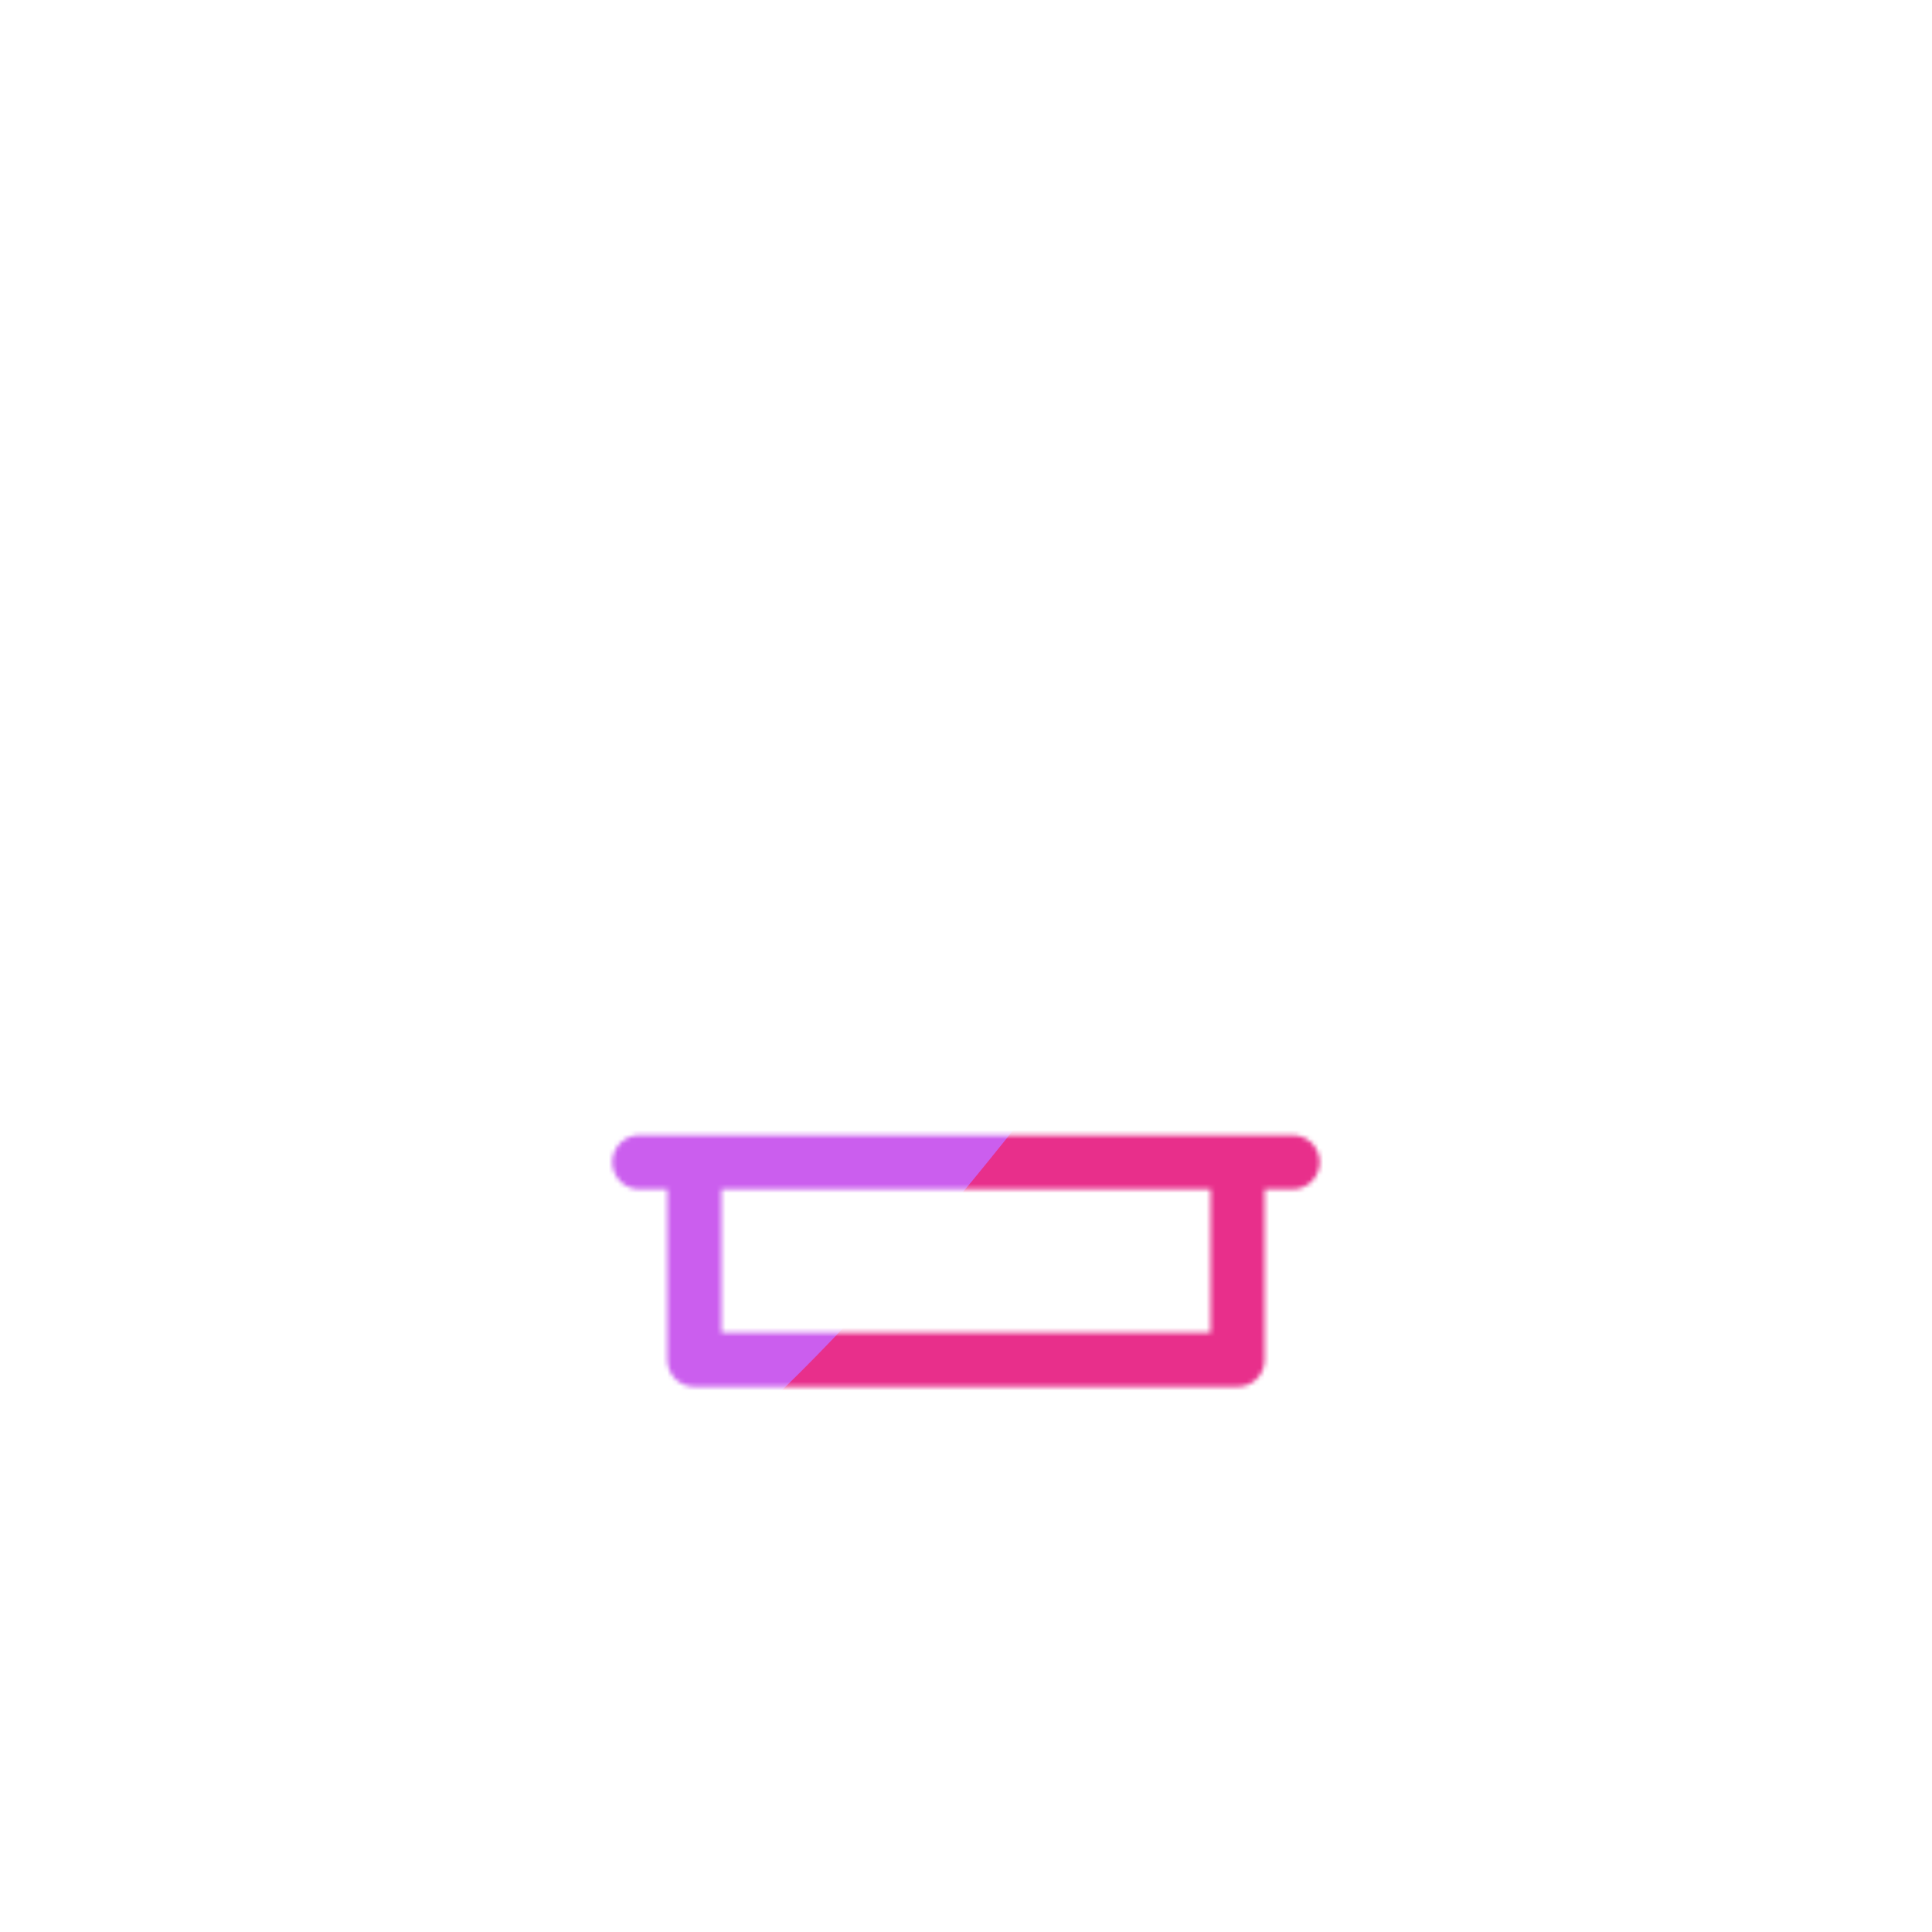 <svg xmlns="http://www.w3.org/2000/svg" xmlns:xlink="http://www.w3.org/1999/xlink" viewBox="0 0 430 430" width="430" height="430" preserveAspectRatio="xMidYMid meet" style="width: 100%; height: 100%; transform: translate3d(0px, 0px, 0px); content-visibility: visible;"><defs><clipPath id="__lottie_element_3448"><rect width="430" height="430" x="0" y="0"/></clipPath><clipPath id="__lottie_element_3450"><path d="M0,0 L430,0 L430,430 L0,430z"/></clipPath><filter id="__lottie_element_3456" x="-100%" y="-100%" width="300%" height="300%"><feGaussianBlur result="filter_result_0" stdDeviation="52.5 52.5" edgeMode="wrap"/></filter><g id="__lottie_element_3457"><g clip-path="url(#__lottie_element_3458)" transform="matrix(1,0,0,1,0,0)" opacity="1" style="display: block;"><g mask="url(#__lottie_element_3464_2)" style="display: block;"><g transform="matrix(1,0,0,1,-35,-35)" opacity="1"><g opacity="1" transform="matrix(1,0,0,1,389.815,367.2)"><path stroke-linecap="round" stroke-linejoin="round" fill-opacity="0" class="primary" stroke="rgb(18,19,49)" stroke-opacity="1" stroke-width="12.04" d=" M-78.565,-124.22 C-78.565,-124.22 -41.944,-124.22 -41.944,-124.22 C-41.944,-124.22 0,-29.576 0,-29.576 C0,-29.576 -279.629,-29.576 -279.629,-29.576 C-279.629,-29.576 -237.685,-124.22 -237.685,-124.22 C-237.685,-124.22 -200.815,-124.22 -200.815,-124.22 M-279.629,-30.624 C-279.629,-30.624 -279.629,28.528 -279.629,28.528 M0,-29.576 C0,-29.576 0,29.576 0,29.576"/></g></g></g><g mask="url(#__lottie_element_3474_2)" style="display: block;"><g transform="matrix(0.53,-0.848,0.848,0.53,592.586,281.616)" opacity="1"><g opacity="1" transform="matrix(1,0,0,1,0,0)"><path stroke-linecap="round" stroke-linejoin="round" fill-opacity="0" class="primary" stroke="rgb(18,19,49)" stroke-opacity="1" stroke-width="12.04" d=" M-0.779,-35.588 C-0.779,-35.588 -16.992,-0.068 -16.992,-0.068 C-16.992,-0.068 -10.823,44.856 -10.823,44.856 C-10.725,48.536 -7.662,51.441 -3.982,51.343 C-3.982,51.343 -3.982,51.343 -3.982,51.343 C4.043,51.13 10.377,44.452 10.164,36.426 C10.164,36.426 17.033,3.832 17.033,3.832 C17.033,3.832 40.393,-6.533 40.393,-6.533"/></g></g></g><g mask="url(#__lottie_element_3480_2)" style="display: none;"><g transform="matrix(1,0,0,1,215,316.428)" opacity="1"><g opacity="1" transform="matrix(1,0,0,1,0,0)"><path stroke-linecap="round" stroke-linejoin="round" fill-opacity="0" class="secondary" stroke="rgb(8,168,138)" stroke-opacity="1" stroke-width="12.04" d=" M-60.403,-56.762 C-60.403,-56.762 -60.451,-57.181 -60.451,-57.181 C-60.451,-57.181 60.451,-57.181 60.451,-57.181 C60.451,-57.181 60.5,-56.762 60.5,-56.762"/></g></g></g><g transform="matrix(0.53,-0.848,0.848,0.53,306.98,409.502)" opacity="1" style="display: block;"><g opacity="1" transform="matrix(1,0,0,1,314.766,139.381)"><g opacity="1" transform="matrix(1,0,0,1,0,0)"><path stroke-linecap="round" stroke-linejoin="round" fill-opacity="0" class="primary" stroke="rgb(18,19,49)" stroke-opacity="1" stroke-width="12.04" d=" M-55.743,-0.53 C-55.743,-0.53 -26.379,-25.413 -6.769,-26.915 C-6.769,-26.915 10.207,-50.392 10.207,-50.392 C10.207,-50.392 55.743,-18.03 55.743,-18.03 C55.743,-18.03 38.745,8.656 38.745,8.656 M1.249,38.287 C-8.053,29.326 -14.571,28.526 -14.571,28.526"/></g></g><g opacity="1" transform="matrix(1,0,0,1,323.063,183.866)"><path stroke-linecap="round" stroke-linejoin="round" fill-opacity="0" class="primary" stroke="rgb(18,19,49)" stroke-opacity="1" stroke-width="12.04" d=" M-6.875,-6.029 C-6.875,-6.029 -25.067,13.091 -25.067,13.091 C-29.542,18.173 -32.197,23.493 -32.197,28.673 C-32.197,31.967 -31.123,35.196 -28.772,38.284 C-26.486,41.264 -22.271,41.947 -19.172,39.812 C-19.172,39.812 6.249,22.367 6.249,22.367 C18.439,14.002 27.14,1.465 30.694,-12.882 C30.694,-12.882 33.901,-23.859 30.943,-35.009 C30.412,-37.035 29.676,-39.072 28.668,-41.055"/></g></g><g mask="url(#__lottie_element_3483_2)" style="display: block;"><g transform="matrix(1,0,0,1,-35,-35)" opacity="1"><g opacity="1" transform="matrix(1,0,0,1,244.89,158.576)"><path stroke-linecap="round" stroke-linejoin="round" fill-opacity="0" class="primary" stroke="rgb(18,19,49)" stroke-opacity="1" stroke-width="12.04" d=" M55.3,9.325 C55.3,9.325 25.03,19.725 25.03,19.725 M-14.13,19.725 C-14.13,19.725 -4.74,-0.795 -4.74,-0.795 C-4.74,-0.795 14.13,-19.725 14.13,-19.725"/></g><g opacity="1" transform="matrix(1,0,0,1,250,258.463)"><path stroke-linecap="round" stroke-linejoin="round" fill-opacity="0" class="secondary" stroke="rgb(8,168,138)" stroke-opacity="1" stroke-width="12.04" d=" M60.45,-74.591 C60.45,-74.591 60.45,-79.161 60.45,-79.161 C60.45,-79.161 17.92,-79.161 17.92,-79.161 C17.92,-79.161 -20.24,-79.161 -20.24,-79.161 C-20.24,-79.161 -60.45,-79.161 -60.45,-79.161 C-60.45,-79.161 -60.45,79.161 -60.45,79.161 C-60.45,79.161 60.45,79.161 60.45,79.161 C60.45,79.161 60.45,-39.281 60.45,-39.281"/></g><g opacity="1" transform="matrix(1,0,0,1,0,0)"><g opacity="1" transform="matrix(1,0,0,1,323.063,183.866)"><path stroke-linecap="round" stroke-linejoin="round" fill-opacity="0" class="primary" stroke="rgb(18,19,49)" stroke-opacity="1" stroke-width="12.04" d=" M-22.873,-15.964 C-22.873,-15.964 -16.273,-15.144 -6.873,-6.024 M-64.043,-45.014 C-64.043,-45.014 -34.673,-69.894 -15.063,-71.404 C-15.063,-71.404 1.907,-94.874 1.907,-94.874 C1.907,-94.874 47.447,-62.514 47.447,-62.514 C47.447,-62.514 30.627,-36.124 30.627,-36.124 M-6.875,-6.029 C-6.875,-6.029 -25.067,13.091 -25.067,13.091 C-29.542,18.173 -32.197,23.493 -32.197,28.673 C-32.197,31.967 -31.123,35.196 -28.772,38.284 C-26.486,41.264 -22.271,41.947 -19.172,39.812 C-19.172,39.812 6.249,22.367 6.249,22.367 C18.439,14.002 27.14,1.465 30.694,-12.882 C30.694,-12.882 33.901,-23.859 30.943,-35.009 C30.412,-37.035 29.676,-39.072 28.668,-41.055"/></g></g></g></g><g transform="matrix(1,0,0,1,215,258.666)" opacity="1" style="display: block;"><g opacity="1" transform="matrix(1,0,0,1,0,0)"><path stroke-linecap="round" stroke-linejoin="round" fill-opacity="0" class="primary" stroke="rgb(18,19,49)" stroke-opacity="1" stroke-width="12.04" d=" M-72.693,0 C-72.693,0 72.693,0 72.693,0"/></g></g></g></g><clipPath id="__lottie_element_3458"><path d="M0,0 L430,0 L430,430 L0,430z"/></clipPath><mask id="__lottie_element_3457_1" mask-type="alpha"><use xmlns:ns1="http://www.w3.org/1999/xlink" ns1:href="#__lottie_element_3457"/></mask><g id="__lottie_element_3464"><g clip-path="url(#__lottie_element_3465)" transform="matrix(1,0,0,1,0,0)" opacity="1" style="display: block;"><g transform="matrix(0.53,-0.848,0.848,0.53,306.98,409.502)" opacity="1" style="display: block;"><g opacity="1" transform="matrix(1,0,0,1,323.063,183.866)"><path fill="rgb(255,255,255)" fill-opacity="1" d=" M-6.875,-6.029 C-6.875,-6.029 -25.067,13.091 -25.067,13.091 C-29.542,18.173 -32.197,23.493 -32.197,28.673 C-32.197,31.967 -31.123,35.196 -28.772,38.284 C-26.486,41.264 -22.271,41.947 -19.172,39.812 C-19.172,39.812 6.249,22.367 6.249,22.367 C18.439,14.002 27.14,1.465 30.694,-12.882 C30.694,-12.882 33.901,-23.859 30.943,-35.009 C30.412,-37.035 29.676,-39.072 28.668,-41.055"/></g></g><g transform="matrix(0.53,-0.848,0.848,0.53,592.586,281.616)" opacity="1" style="display: block;"><g opacity="1" transform="matrix(1,0,0,1,0,0)"><path fill="rgb(255,255,255)" fill-opacity="1" d=" M-0.779,-35.588 C-0.779,-35.588 -16.992,-0.068 -16.992,-0.068 C-16.992,-0.068 -10.823,44.856 -10.823,44.856 C-10.725,48.536 -7.662,51.441 -3.982,51.343 C-3.982,51.343 -3.982,51.343 -3.982,51.343 C4.043,51.13 10.377,44.452 10.164,36.426 C10.164,36.426 17.033,3.832 17.033,3.832 C17.033,3.832 40.393,-6.533 40.393,-6.533"/></g></g></g></g><clipPath id="__lottie_element_3465"><path d="M0,0 L430,0 L430,430 L0,430z"/></clipPath><g id="__lottie_element_3474"><g transform="matrix(1,0,0,1,215,316.428)" opacity="1" style="display: none;"><g opacity="1" transform="matrix(1,0,0,1,0,0)"><path fill="rgb(255,255,255)" fill-opacity="1" d=" M-60.403,-56.762 C-60.403,-56.762 -60.451,-57.181 -60.451,-57.181 C-60.451,-57.181 60.451,-57.181 60.451,-57.181 C60.451,-57.181 60.5,-56.762 60.5,-56.762"/></g></g></g><g id="__lottie_element_3480"><g transform="matrix(0.53,-0.848,0.848,0.53,306.98,409.502)" opacity="1" style="display: block;"><g opacity="1" transform="matrix(1,0,0,1,323.063,183.866)"><path fill="rgb(255,255,255)" fill-opacity="1" d=" M-6.875,-6.029 C-6.875,-6.029 -25.067,13.091 -25.067,13.091 C-29.542,18.173 -32.197,23.493 -32.197,28.673 C-32.197,31.967 -31.123,35.196 -28.772,38.284 C-26.486,41.264 -22.271,41.947 -19.172,39.812 C-19.172,39.812 6.249,22.367 6.249,22.367 C18.439,14.002 27.14,1.465 30.694,-12.882 C30.694,-12.882 33.901,-23.859 30.943,-35.009 C30.412,-37.035 29.676,-39.072 28.668,-41.055"/></g></g></g><g id="__lottie_element_3483"><g transform="matrix(1,0,0,1,215,215)" opacity="1" style="display: block;"><g opacity="1" transform="matrix(1,0,0,1,-7.5,98.25)"><path fill="rgb(255,0,0)" fill-opacity="1" d=" M146.5,-54.25 C146.5,-54.25 146.5,54.25 146.5,54.25 C146.5,54.25 -146.5,54.25 -146.5,54.25 C-146.5,54.25 -146.5,-54.25 -146.5,-54.25 C-146.5,-54.25 146.5,-54.25 146.5,-54.25z"/></g></g></g><filter id="__lottie_element_3489" filterUnits="objectBoundingBox" x="0%" y="0%" width="100%" height="100%"><feComponentTransfer in="SourceGraphic"><feFuncA type="table" tableValues="1.0 0.0"/></feComponentTransfer></filter><mask id="__lottie_element_3480_2" mask-type="alpha"><g filter="url(#__lottie_element_3489)"><rect width="430" height="430" x="0" y="0" fill="#ffffff" opacity="0"/><use xmlns:ns2="http://www.w3.org/1999/xlink" ns2:href="#__lottie_element_3480"/></g></mask><filter id="__lottie_element_3490" filterUnits="objectBoundingBox" x="0%" y="0%" width="100%" height="100%"><feComponentTransfer in="SourceGraphic"><feFuncA type="table" tableValues="1.0 0.0"/></feComponentTransfer></filter><mask id="__lottie_element_3474_2" mask-type="alpha"><g filter="url(#__lottie_element_3490)"><rect width="430" height="430" x="0" y="0" fill="#ffffff" opacity="0"/><use xmlns:ns3="http://www.w3.org/1999/xlink" ns3:href="#__lottie_element_3474"/></g></mask><filter id="__lottie_element_3491" filterUnits="objectBoundingBox" x="0%" y="0%" width="100%" height="100%"><feComponentTransfer in="SourceGraphic"><feFuncA type="table" tableValues="1.0 0.0"/></feComponentTransfer></filter><mask id="__lottie_element_3464_2" mask-type="alpha"><g filter="url(#__lottie_element_3491)"><rect width="430" height="430" x="0" y="0" fill="#ffffff" opacity="0"/><use xmlns:ns4="http://www.w3.org/1999/xlink" ns4:href="#__lottie_element_3464"/></g></mask><filter id="__lottie_element_3505" filterUnits="objectBoundingBox" x="0%" y="0%" width="100%" height="100%"><feComponentTransfer in="SourceGraphic"><feFuncA type="table" tableValues="1.0 0.0"/></feComponentTransfer></filter><mask id="__lottie_element_3483_2" mask-type="alpha"><g filter="url(#__lottie_element_3505)"><rect width="430" height="430" x="0" y="0" fill="#ffffff" opacity="0"/><use xmlns:ns5="http://www.w3.org/1999/xlink" ns5:href="#__lottie_element_3483"/></g></mask></defs><g clip-path="url(#__lottie_element_3448)"><g clip-path="url(#__lottie_element_3450)" transform="matrix(1,0,0,1,0,0)" opacity="1" style="display: block;"><g mask="url(#__lottie_element_3457_1)" style="display: block;"><g filter="url(#__lottie_element_3456)" transform="matrix(-0.167,-2.394,2.394,-0.167,271.941,220.46)" opacity="1"><g class="design" opacity="1" transform="matrix(1,0,0,1,0,0)"><path class="primary" fill="rgb(232,47,139)" fill-opacity="1" d=" M0,-250 C137.975,-250 250,-137.975 250,0 C250,137.975 137.975,250 0,250 C-137.975,250 -250,137.975 -250,0 C-250,-137.975 -137.975,-250 0,-250z"/></g><g class="design" opacity="1" transform="matrix(1,0,0,1,113.242,-118.884)"><path class="secondary" fill="rgb(203,94,238)" fill-opacity="1" d=" M0,-176.5 C97.478,-176.5 176.5,-97.478 176.5,0 C176.5,97.478 97.478,176.5 0,176.5 C-43.948,176.5 -74.396,142.443 -105.29,115.869 C-142.921,83.5 -176.5,53.531 -176.5,0 C-176.5,-97.478 -97.478,-176.5 0,-176.5z"/></g></g></g></g></g></svg>